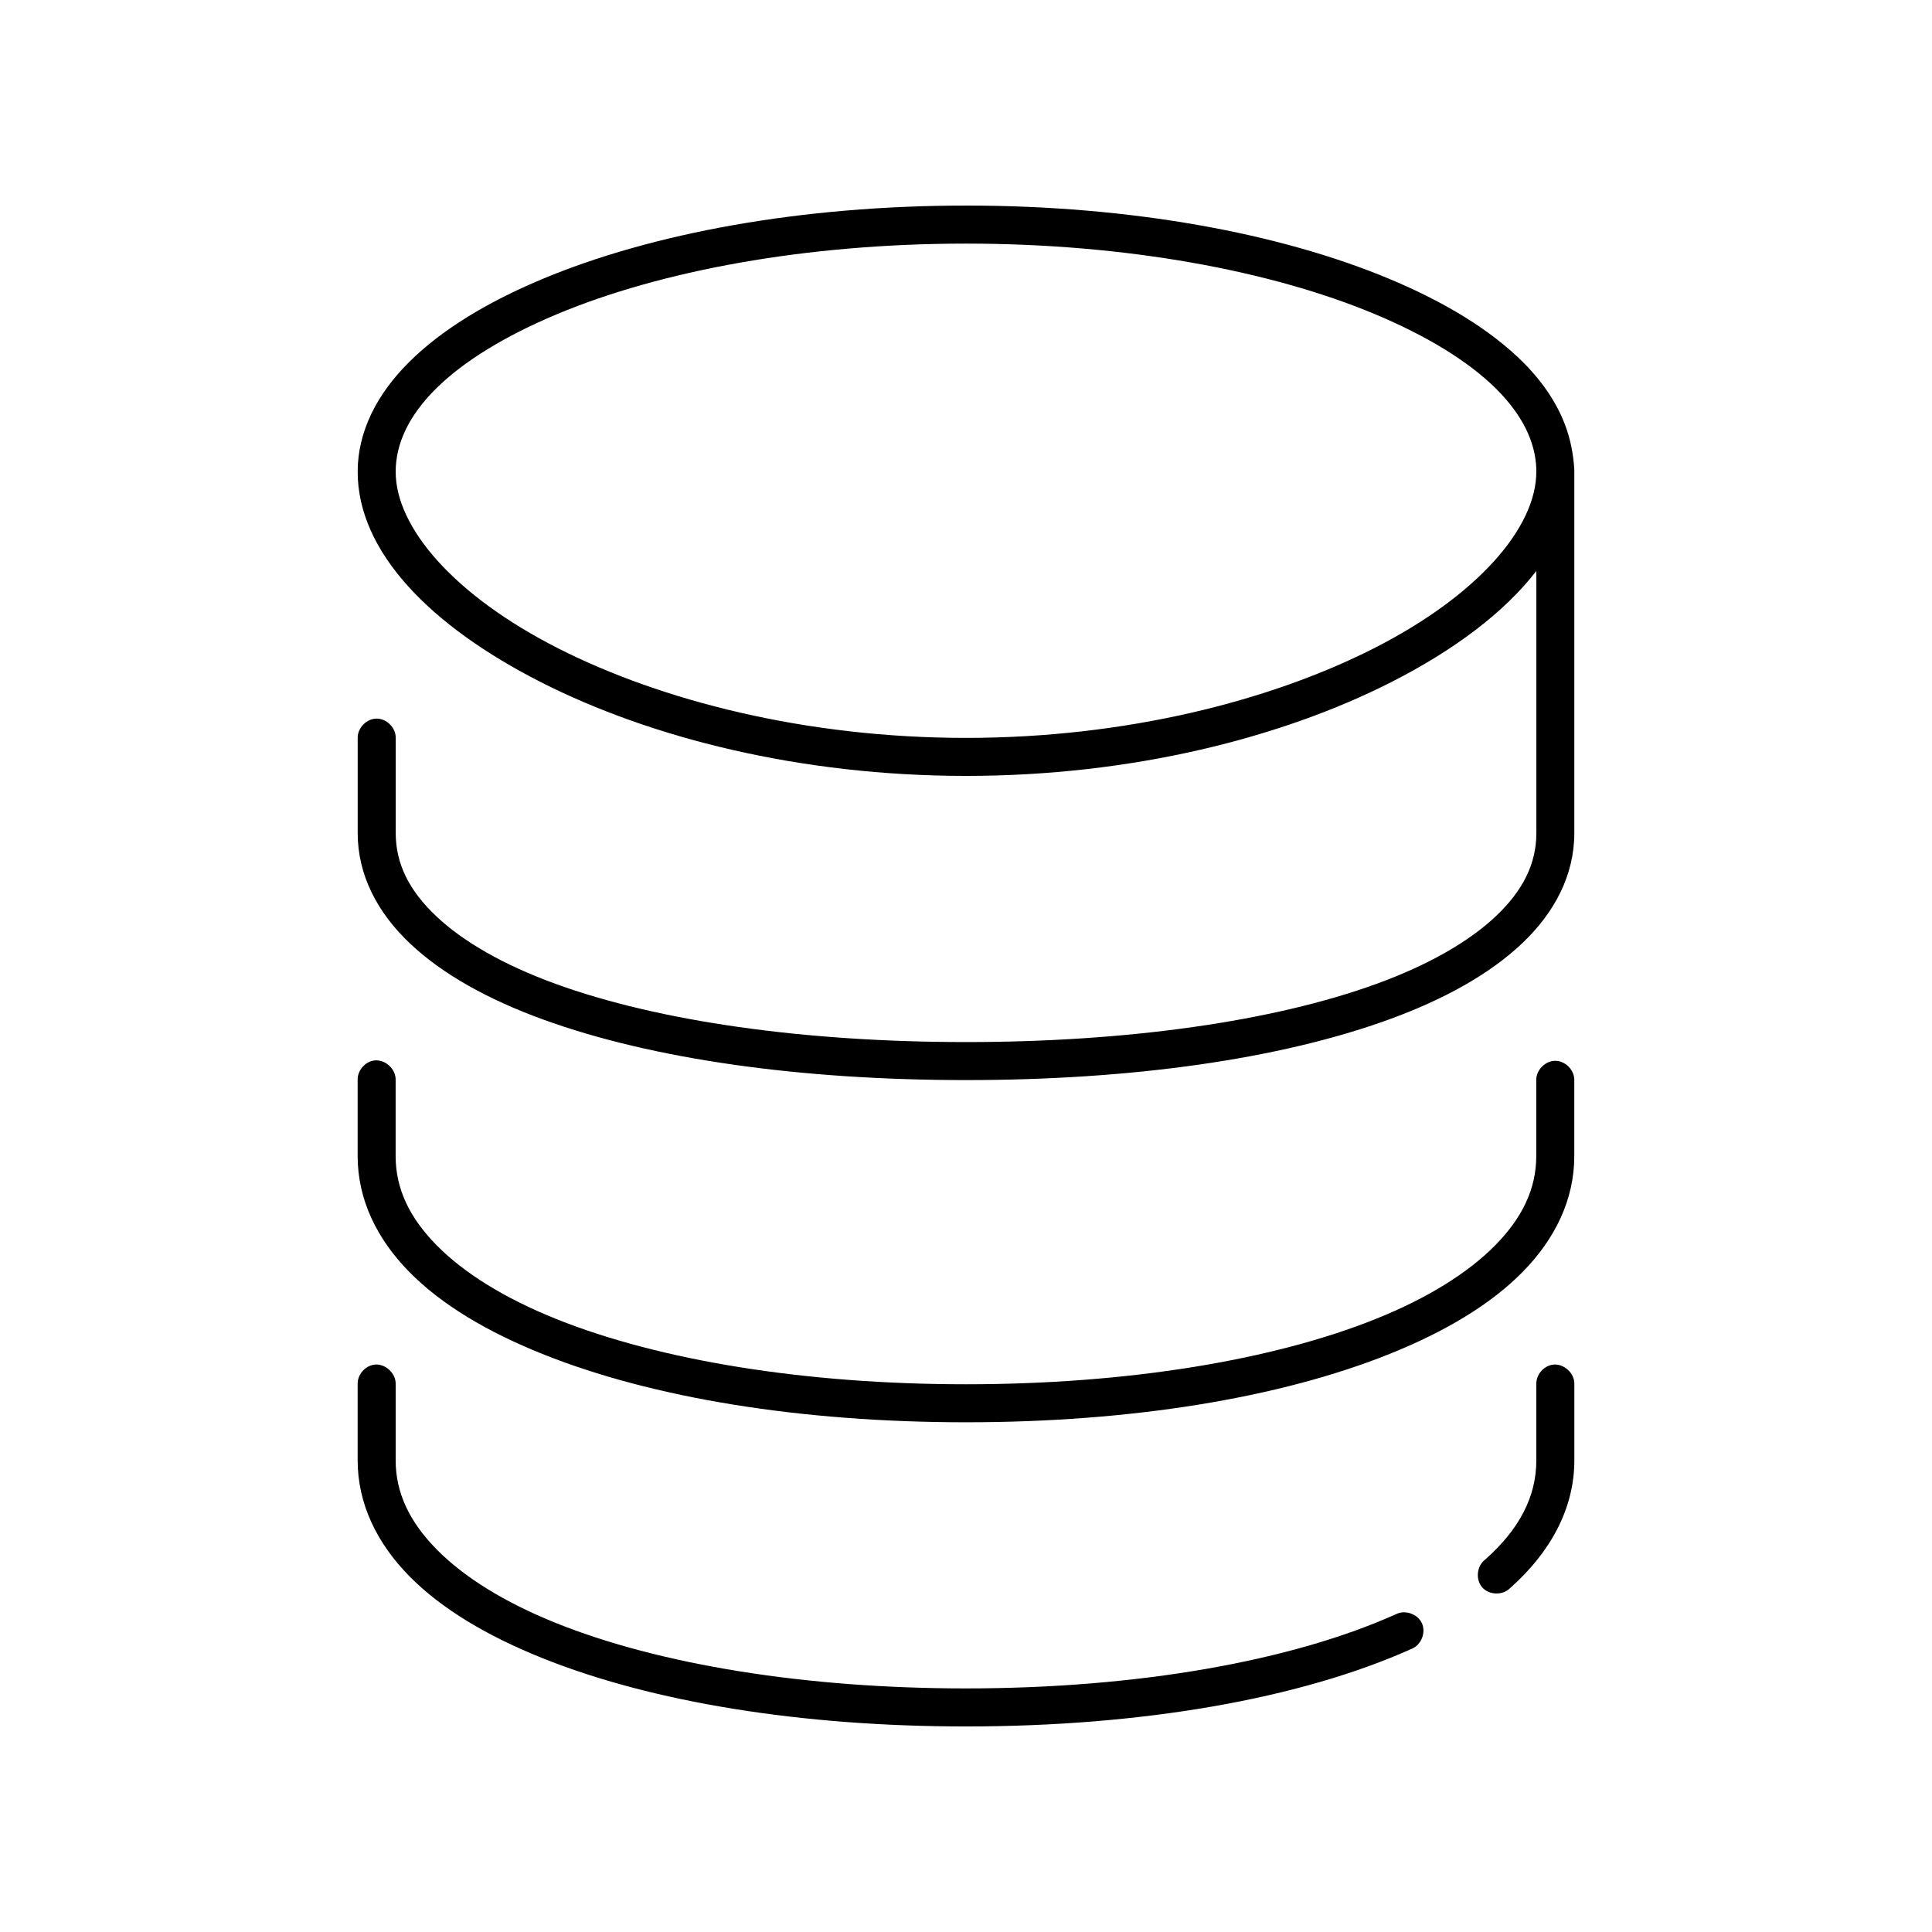 <?xml version="1.0" encoding="UTF-8"?>
<!-- Uploaded to: ICON Repo, www.svgrepo.com, Generator: ICON Repo Mixer Tools -->
<svg fill="#000000" width="800px" height="800px" version="1.1" viewBox="144 144 512 512" xmlns="http://www.w3.org/2000/svg">
 <path d="m400 198.48c-43.699 0-83.305 7.316-112.41 19.523-14.551 6.102-26.555 13.402-35.109 21.883-8.555 8.48-13.695 18.461-13.695 29.125 0 21.332 19.387 40.934 48.492 55.734 29.105 14.801 68.832 24.875 112.73 24.875s83.621-10.074 112.73-24.875c16.602-8.441 29.93-18.445 38.414-29.441v69.43c0 8.148-3.531 15.25-10.707 22.043-7.176 6.789-17.945 12.965-31.645 17.949-27.398 9.969-66.086 15.43-108.79 15.43s-81.391-5.461-108.79-15.43c-13.699-4.984-24.469-11.156-31.645-17.949-7.176-6.789-10.707-13.895-10.707-22.043v-25.191c0.039-2.66-2.375-5.109-5.039-5.109-2.66 0-5.074 2.449-5.039 5.109v25.191c0 11.184 5.223 21.113 13.855 29.285 8.633 8.168 20.703 14.855 35.266 20.152 29.125 10.594 68.543 16.059 112.09 16.059 43.551 0 82.969-5.465 112.09-16.059 14.562-5.297 26.633-11.984 35.266-20.152 8.633-8.172 13.855-18.098 13.855-29.285v-96.195c-0.094-2.277-0.492-4.644-0.742-5.934-1.582-8.25-6.141-15.969-12.953-22.723-8.555-8.48-20.555-15.781-35.109-21.883-29.105-12.207-68.711-19.523-112.41-19.523zm0 10.078c42.555 0 81.055 7.238 108.47 18.734 13.711 5.75 24.707 12.492 31.961 19.68 6.984 6.926 10.461 14.105 10.707 21.254-0.008 0.277 0 0.535 0 0.789 0 14.84-15.559 32.816-42.98 46.762-27.422 13.941-65.801 23.773-108.16 23.773s-80.738-9.832-108.16-23.773c-27.422-13.941-42.98-31.922-42.98-46.762 0-7.418 3.453-14.852 10.707-22.043 7.25-7.191 18.25-13.93 31.961-19.68 27.418-11.5 65.918-18.734 108.47-18.734zm-156.81 216.48c-2.477 0.312-4.504 2.703-4.41 5.195v20.152c0 11.508 5.106 21.98 13.695 30.699 8.59 8.723 20.691 15.875 35.266 21.727 29.152 11.707 68.633 18.105 112.25 18.105 43.621 0 83.102-6.398 112.25-18.105 14.574-5.852 26.676-13.004 35.266-21.727 8.59-8.723 13.695-19.191 13.695-30.699v-20.152c0.039-2.66-2.375-5.109-5.039-5.109-2.66 0-5.074 2.449-5.039 5.109v20.152c0 8.586-3.648 16.289-10.863 23.617s-17.957 14.027-31.645 19.523c-27.375 10.992-65.996 17.32-108.63 17.32-42.633 0-81.258-6.324-108.63-17.32-13.688-5.496-24.43-12.195-31.645-19.523-7.215-7.328-10.863-15.027-10.863-23.617v-20.152c0.113-2.914-2.777-5.562-5.668-5.195zm0 80.609c-2.477 0.312-4.504 2.703-4.41 5.195v20.152c0 11.508 5.106 21.98 13.695 30.699 8.59 8.723 20.691 15.875 35.266 21.727 29.152 11.707 68.633 18.105 112.25 18.105 46.621 0 88.633-7.305 118.23-20.625 2.473-1.059 3.719-4.32 2.582-6.758-1.137-2.438-4.43-3.582-6.832-2.375-27.57 12.402-68.418 19.68-113.98 19.68-42.633 0-81.258-6.324-108.63-17.32-13.688-5.496-24.43-12.195-31.645-19.523-7.215-7.328-10.863-15.027-10.863-23.617v-20.152c0.113-2.914-2.777-5.562-5.668-5.195zm312.36 0c-2.477 0.312-4.504 2.703-4.41 5.195v20.152c0 9.629-4.477 18.258-13.539 26.293-2.238 1.648-2.633 5.285-0.805 7.375 1.832 2.094 5.484 2.18 7.418 0.18 10.562-9.363 17.004-20.941 17.004-33.848v-20.152c0.113-2.914-2.777-5.562-5.668-5.195z"/>
</svg>